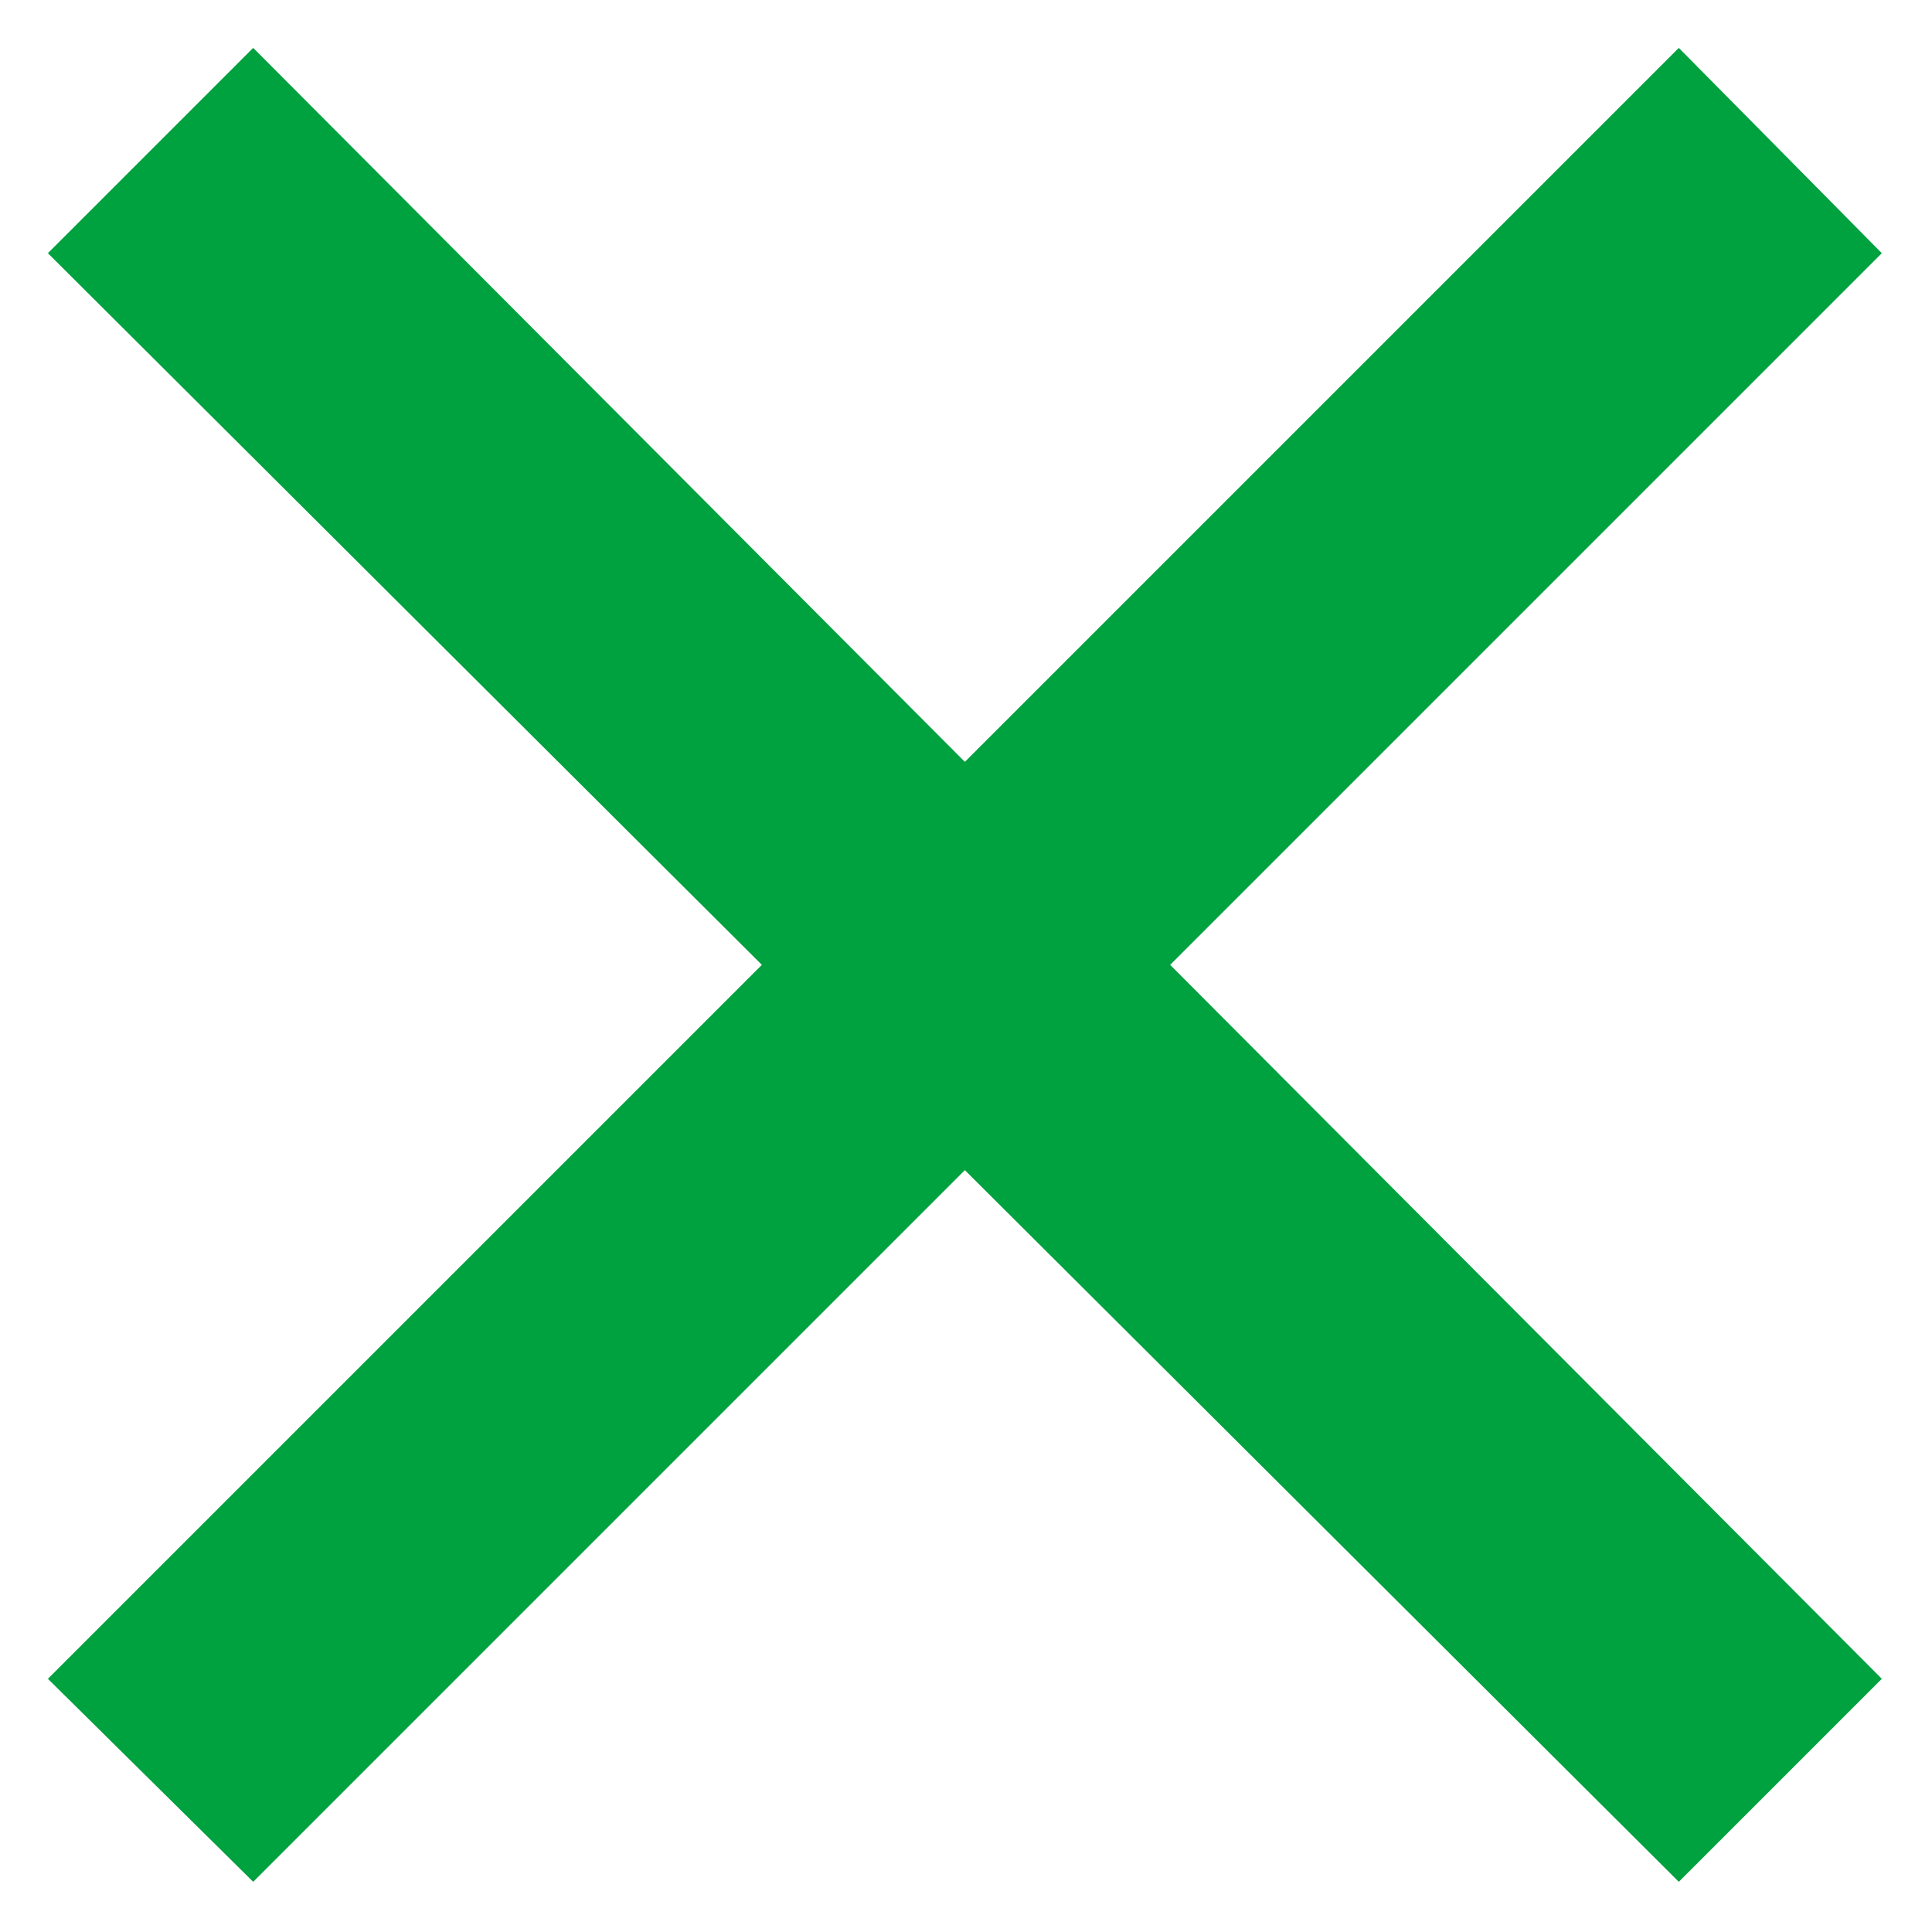 <?xml version="1.0" encoding="UTF-8"?>
<svg width="1200pt" height="1200pt" version="1.1" viewBox="0 0 1200 1200" xmlns="http://www.w3.org/2000/svg">
 <path d="m599.29 473.2 443.45-443.45 126.09 127.51-442.03 442.03 442.03 443.45-126.09 126.09-443.45-442.03-442.03 442.03-127.51-126.09 443.45-443.45-443.45-442.03 127.51-127.51z" fill-rule="evenodd" fill="#00a13f"/>
</svg>
